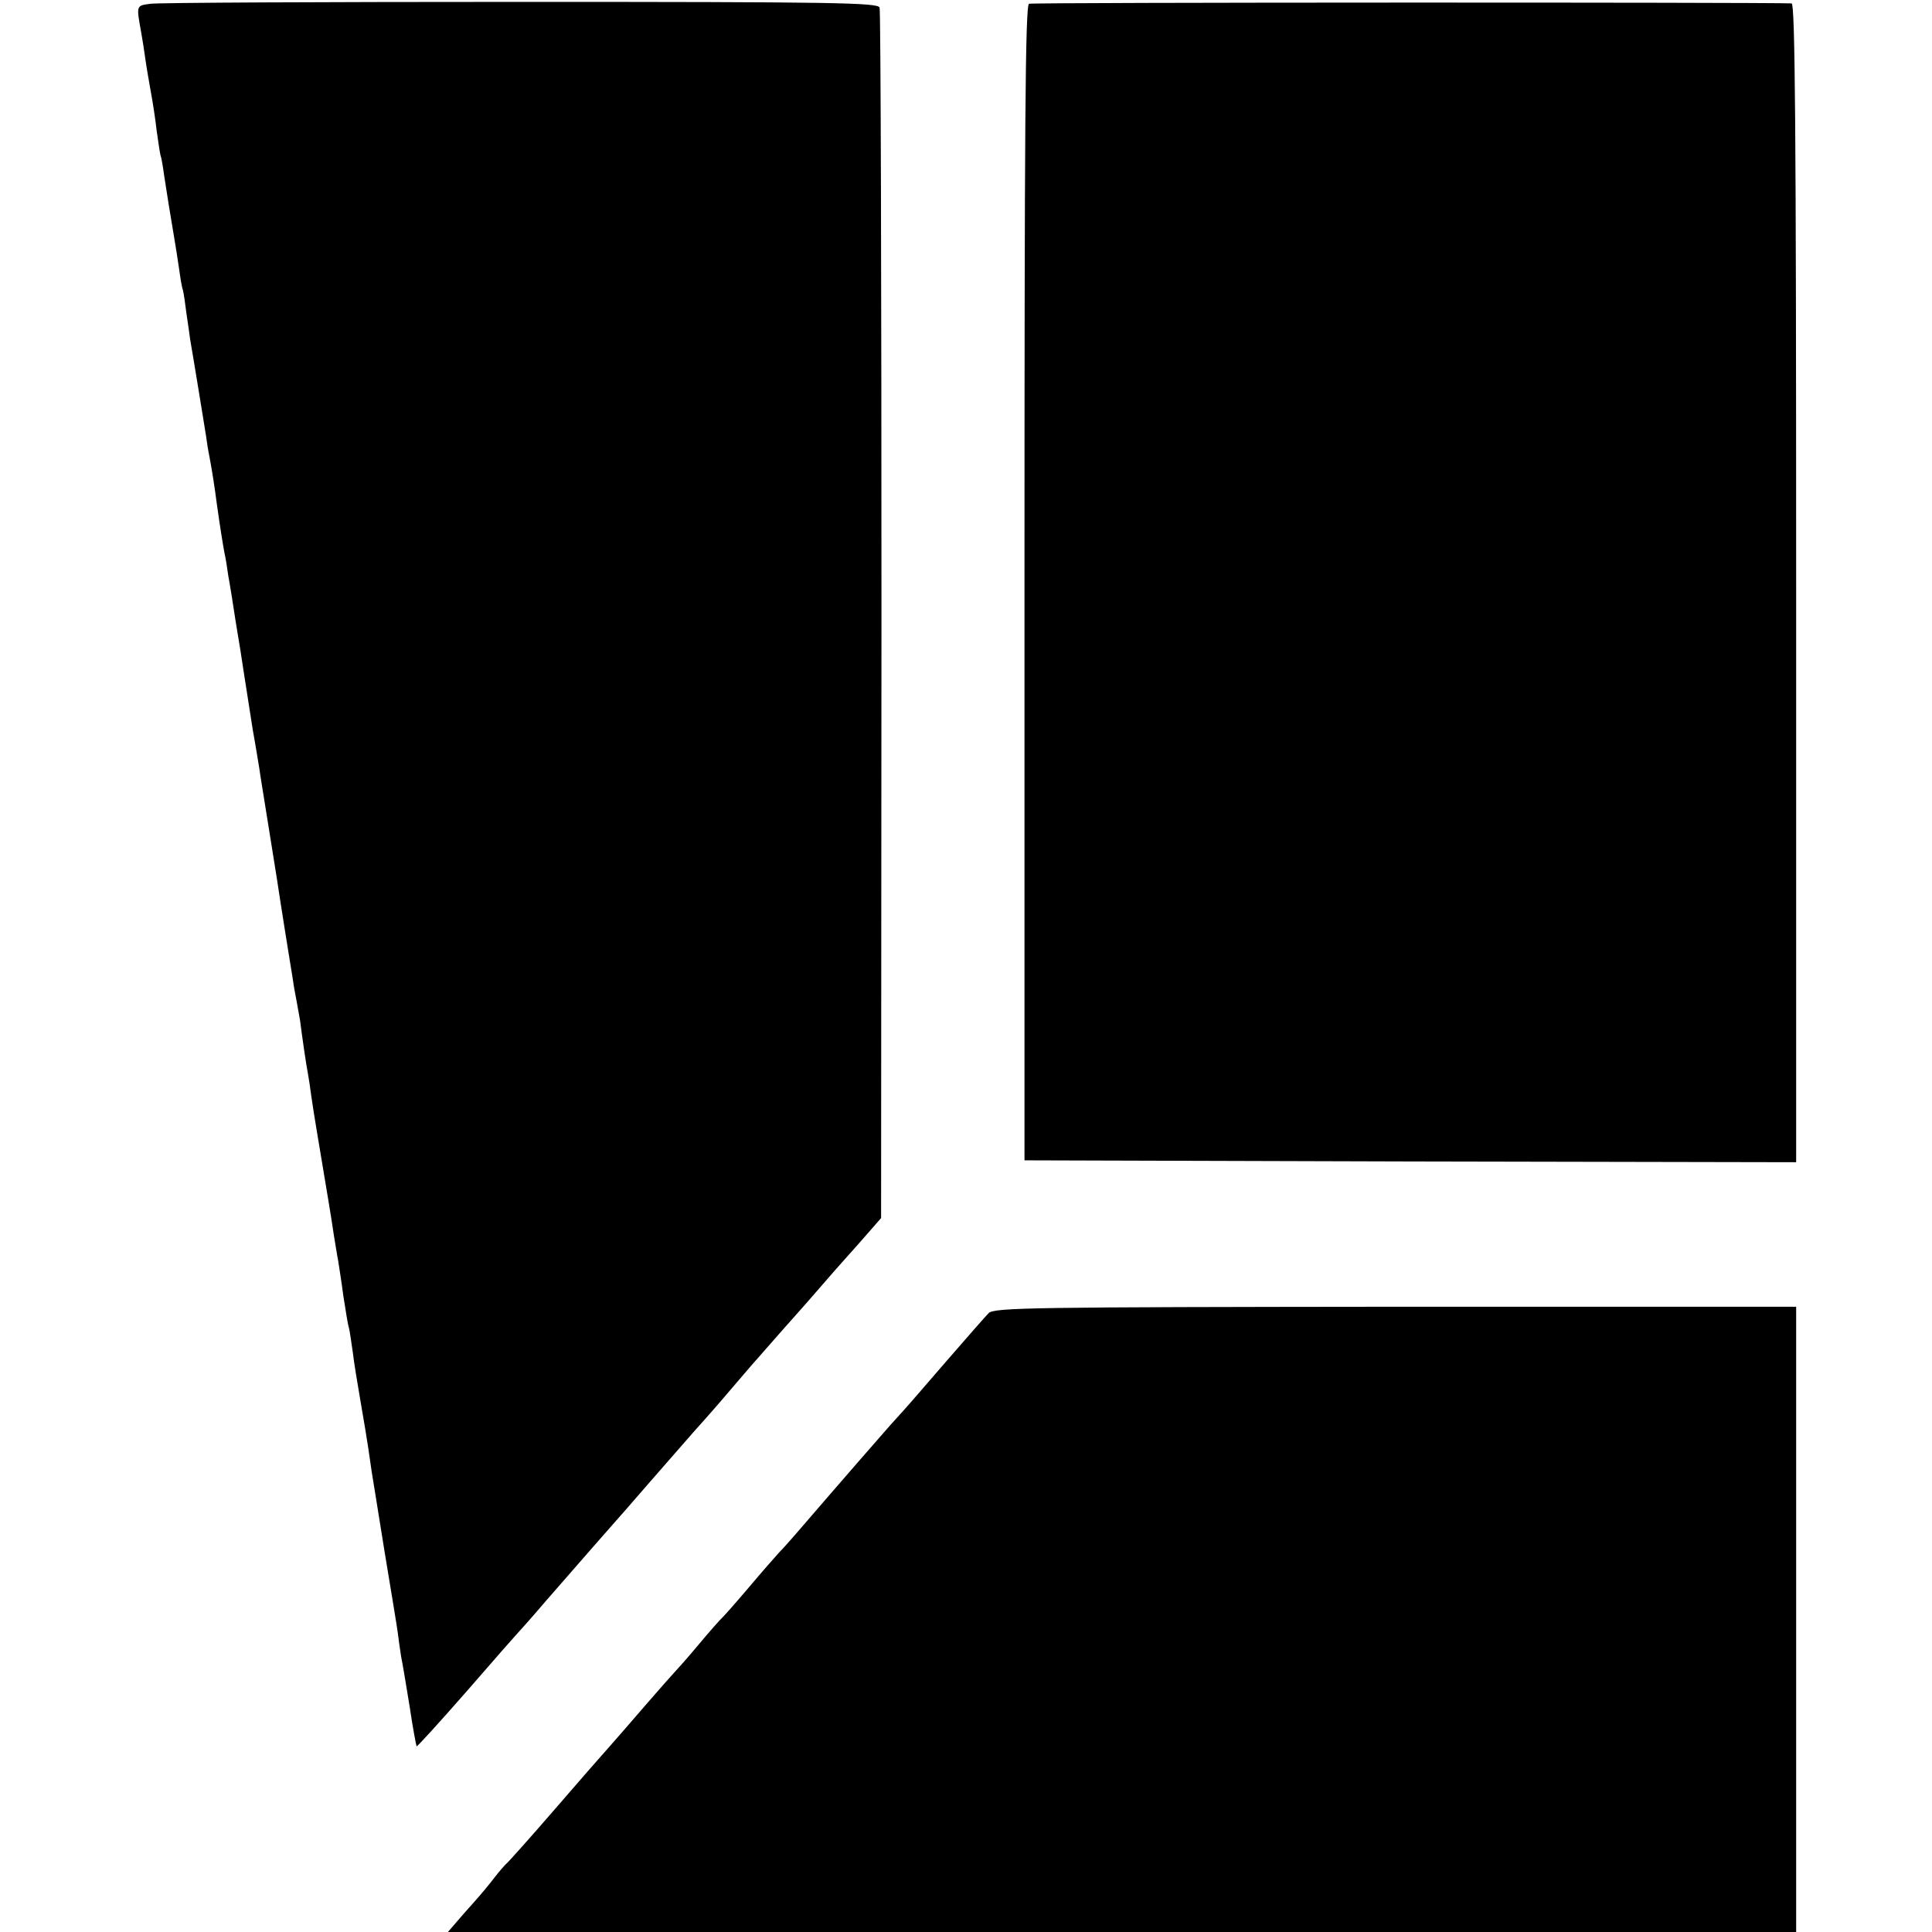 <?xml version="1.0" standalone="no"?>
<!DOCTYPE svg PUBLIC "-//W3C//DTD SVG 20010904//EN"
 "http://www.w3.org/TR/2001/REC-SVG-20010904/DTD/svg10.dtd">
<svg version="1.0" xmlns="http://www.w3.org/2000/svg"
 width="512pt" height="512pt" viewBox="0 0 512 512"
 preserveAspectRatio="xMidYMid meet">
<g transform="translate(0,512) scale(0.1,-0.1)"
fill="#000000" stroke="none">
<path d="M399 5110 c-38 -5 -38 -3 -25 -75 3 -16 8 -48 11 -70 3 -22 10 -62
15 -90 5 -27 12 -72 15 -100 4 -27 8 -57 10 -65 3 -8 7 -33 10 -55 9 -60 15
-95 25 -155 5 -30 12 -73 15 -95 3 -22 7 -47 10 -55 2 -8 6 -35 9 -60 4 -25 8
-56 10 -70 8 -45 37 -224 42 -255 2 -16 6 -41 9 -55 7 -37 14 -82 19 -121 9
-65 17 -114 21 -135 3 -12 7 -39 10 -60 4 -21 13 -77 20 -124 8 -47 17 -103
20 -125 8 -52 12 -76 25 -160 7 -38 14 -83 17 -100 2 -16 13 -82 23 -145 10
-63 21 -131 24 -150 3 -19 12 -80 21 -135 9 -55 18 -113 21 -130 2 -16 7 -43
10 -58 3 -16 7 -38 9 -50 6 -47 17 -123 21 -142 2 -10 6 -37 9 -60 3 -22 10
-65 15 -95 5 -30 12 -71 15 -90 3 -19 10 -60 15 -90 5 -30 12 -73 15 -95 4
-22 8 -51 11 -65 2 -14 9 -56 14 -95 6 -38 12 -77 15 -85 2 -8 6 -37 10 -64 3
-27 13 -86 21 -133 8 -46 17 -100 20 -121 3 -20 7 -48 9 -62 2 -14 18 -109 34
-211 17 -103 33 -199 35 -215 2 -16 6 -45 9 -64 4 -19 14 -80 23 -135 8 -55
17 -101 18 -103 2 -1 61 64 132 145 71 82 131 150 134 153 3 3 39 43 79 90 80
92 180 206 196 224 6 6 39 45 75 86 107 122 114 131 143 163 25 28 46 52 127
147 8 9 44 50 80 91 36 40 101 114 144 164 44 49 89 100 100 113 l21 24 1
1596 c0 878 -2 1604 -5 1612 -5 13 -120 15 -951 15 -520 0 -961 -2 -981 -5z"/>
<path d="M2727 5110 c-10 -4 -12 -331 -12 -1535 l0 -1530 1023 -3 1022 -2 0
1535 c0 1221 -3 1535 -12 1536 -74 3 -2012 3 -2021 -1z"/>
<path d="M2620 1640 c-8 -8 -58 -65 -110 -125 -103 -119 -98 -114 -150 -171
-29 -33 -120 -137 -250 -288 -14 -16 -34 -39 -45 -50 -11 -12 -47 -53 -79 -91
-33 -39 -64 -74 -70 -80 -6 -5 -36 -39 -66 -75 -30 -36 -58 -67 -61 -70 -3 -3
-37 -41 -75 -85 -38 -44 -83 -96 -100 -115 -17 -19 -82 -93 -144 -165 -62 -72
-118 -134 -124 -140 -6 -5 -22 -23 -35 -40 -12 -16 -37 -46 -54 -65 -18 -20
-41 -46 -51 -58 l-19 -22 1786 0 1787 0 0 828 0 829 -1062 0 c-959 -1 -1064
-2 -1078 -17z"/>
</g>
</svg>
